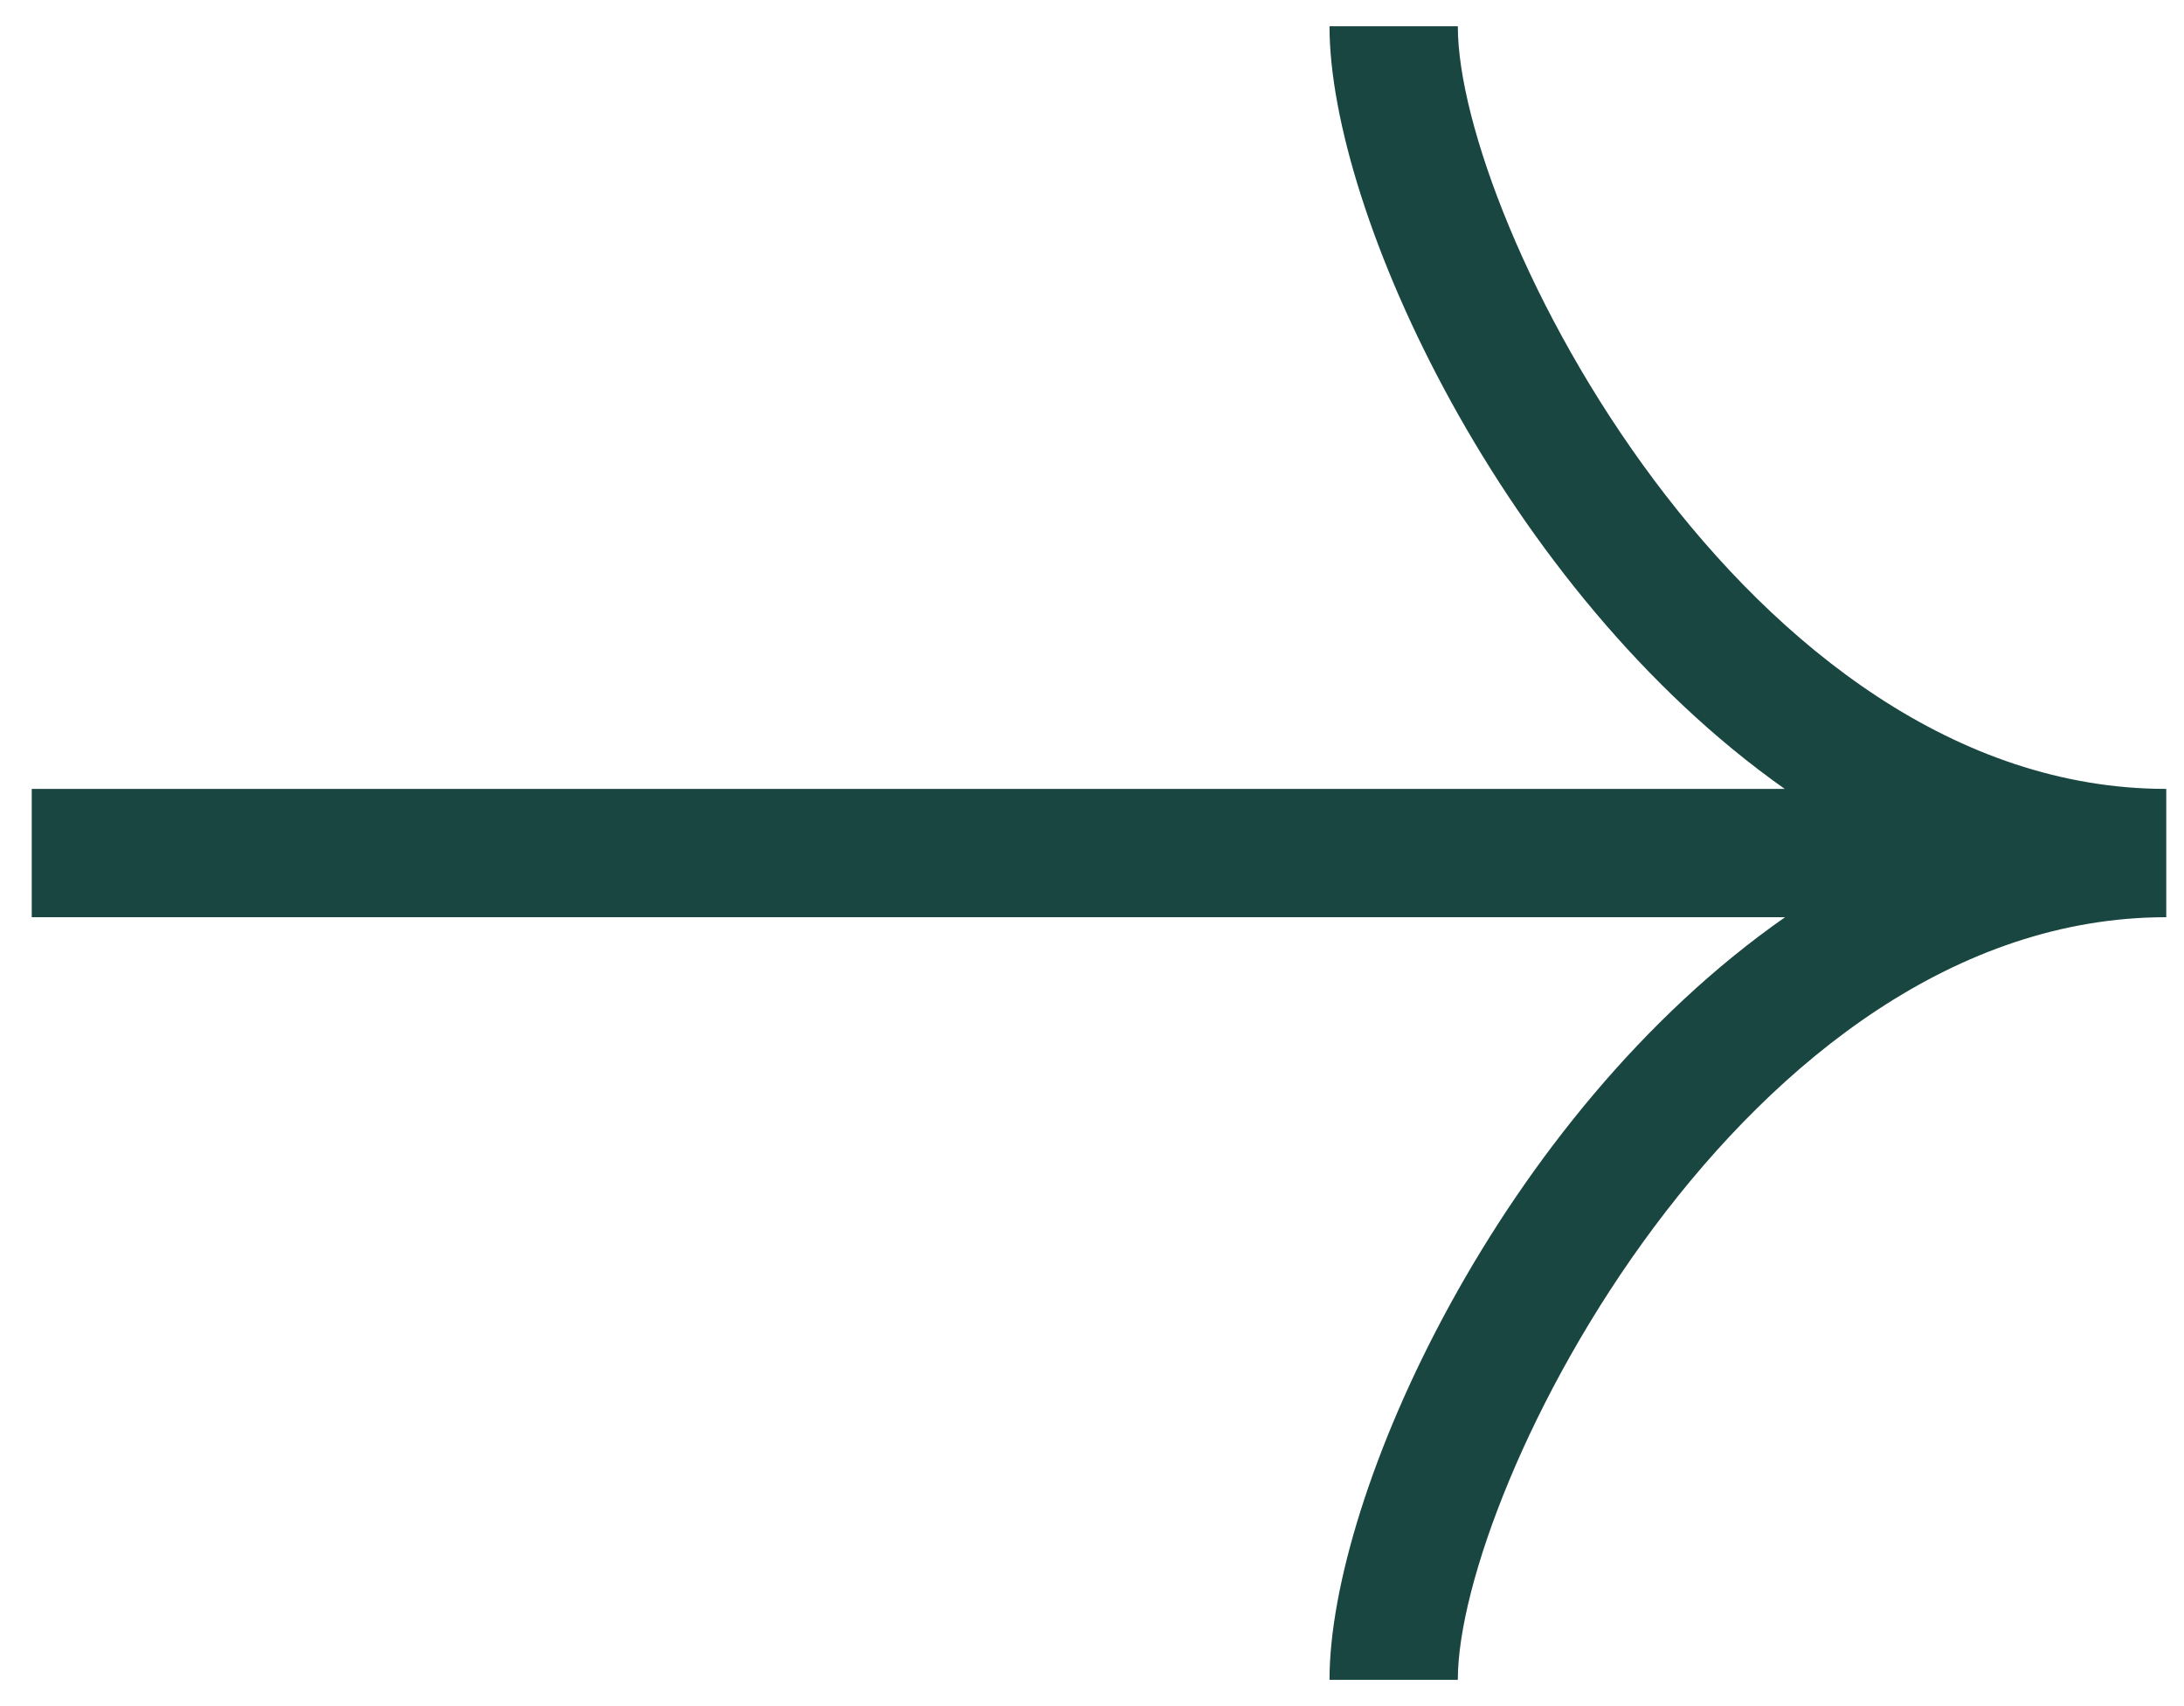 <svg xmlns="http://www.w3.org/2000/svg" width="64" height="50" viewBox="0 0 64 50"><path d="M63.48 23.12v3.76c-12.34 0-20.76 16.76-20.76 22.35h-3.76c0-5.42 5-16.52 13.35-22.35H.93v-3.76H52.3C44.05 17.3 38.96 6.2 38.96.77h3.76c0 5.67 8.42 22.35 20.76 22.35Z" fill="#194641" fill-rule="evenodd"></path></svg>